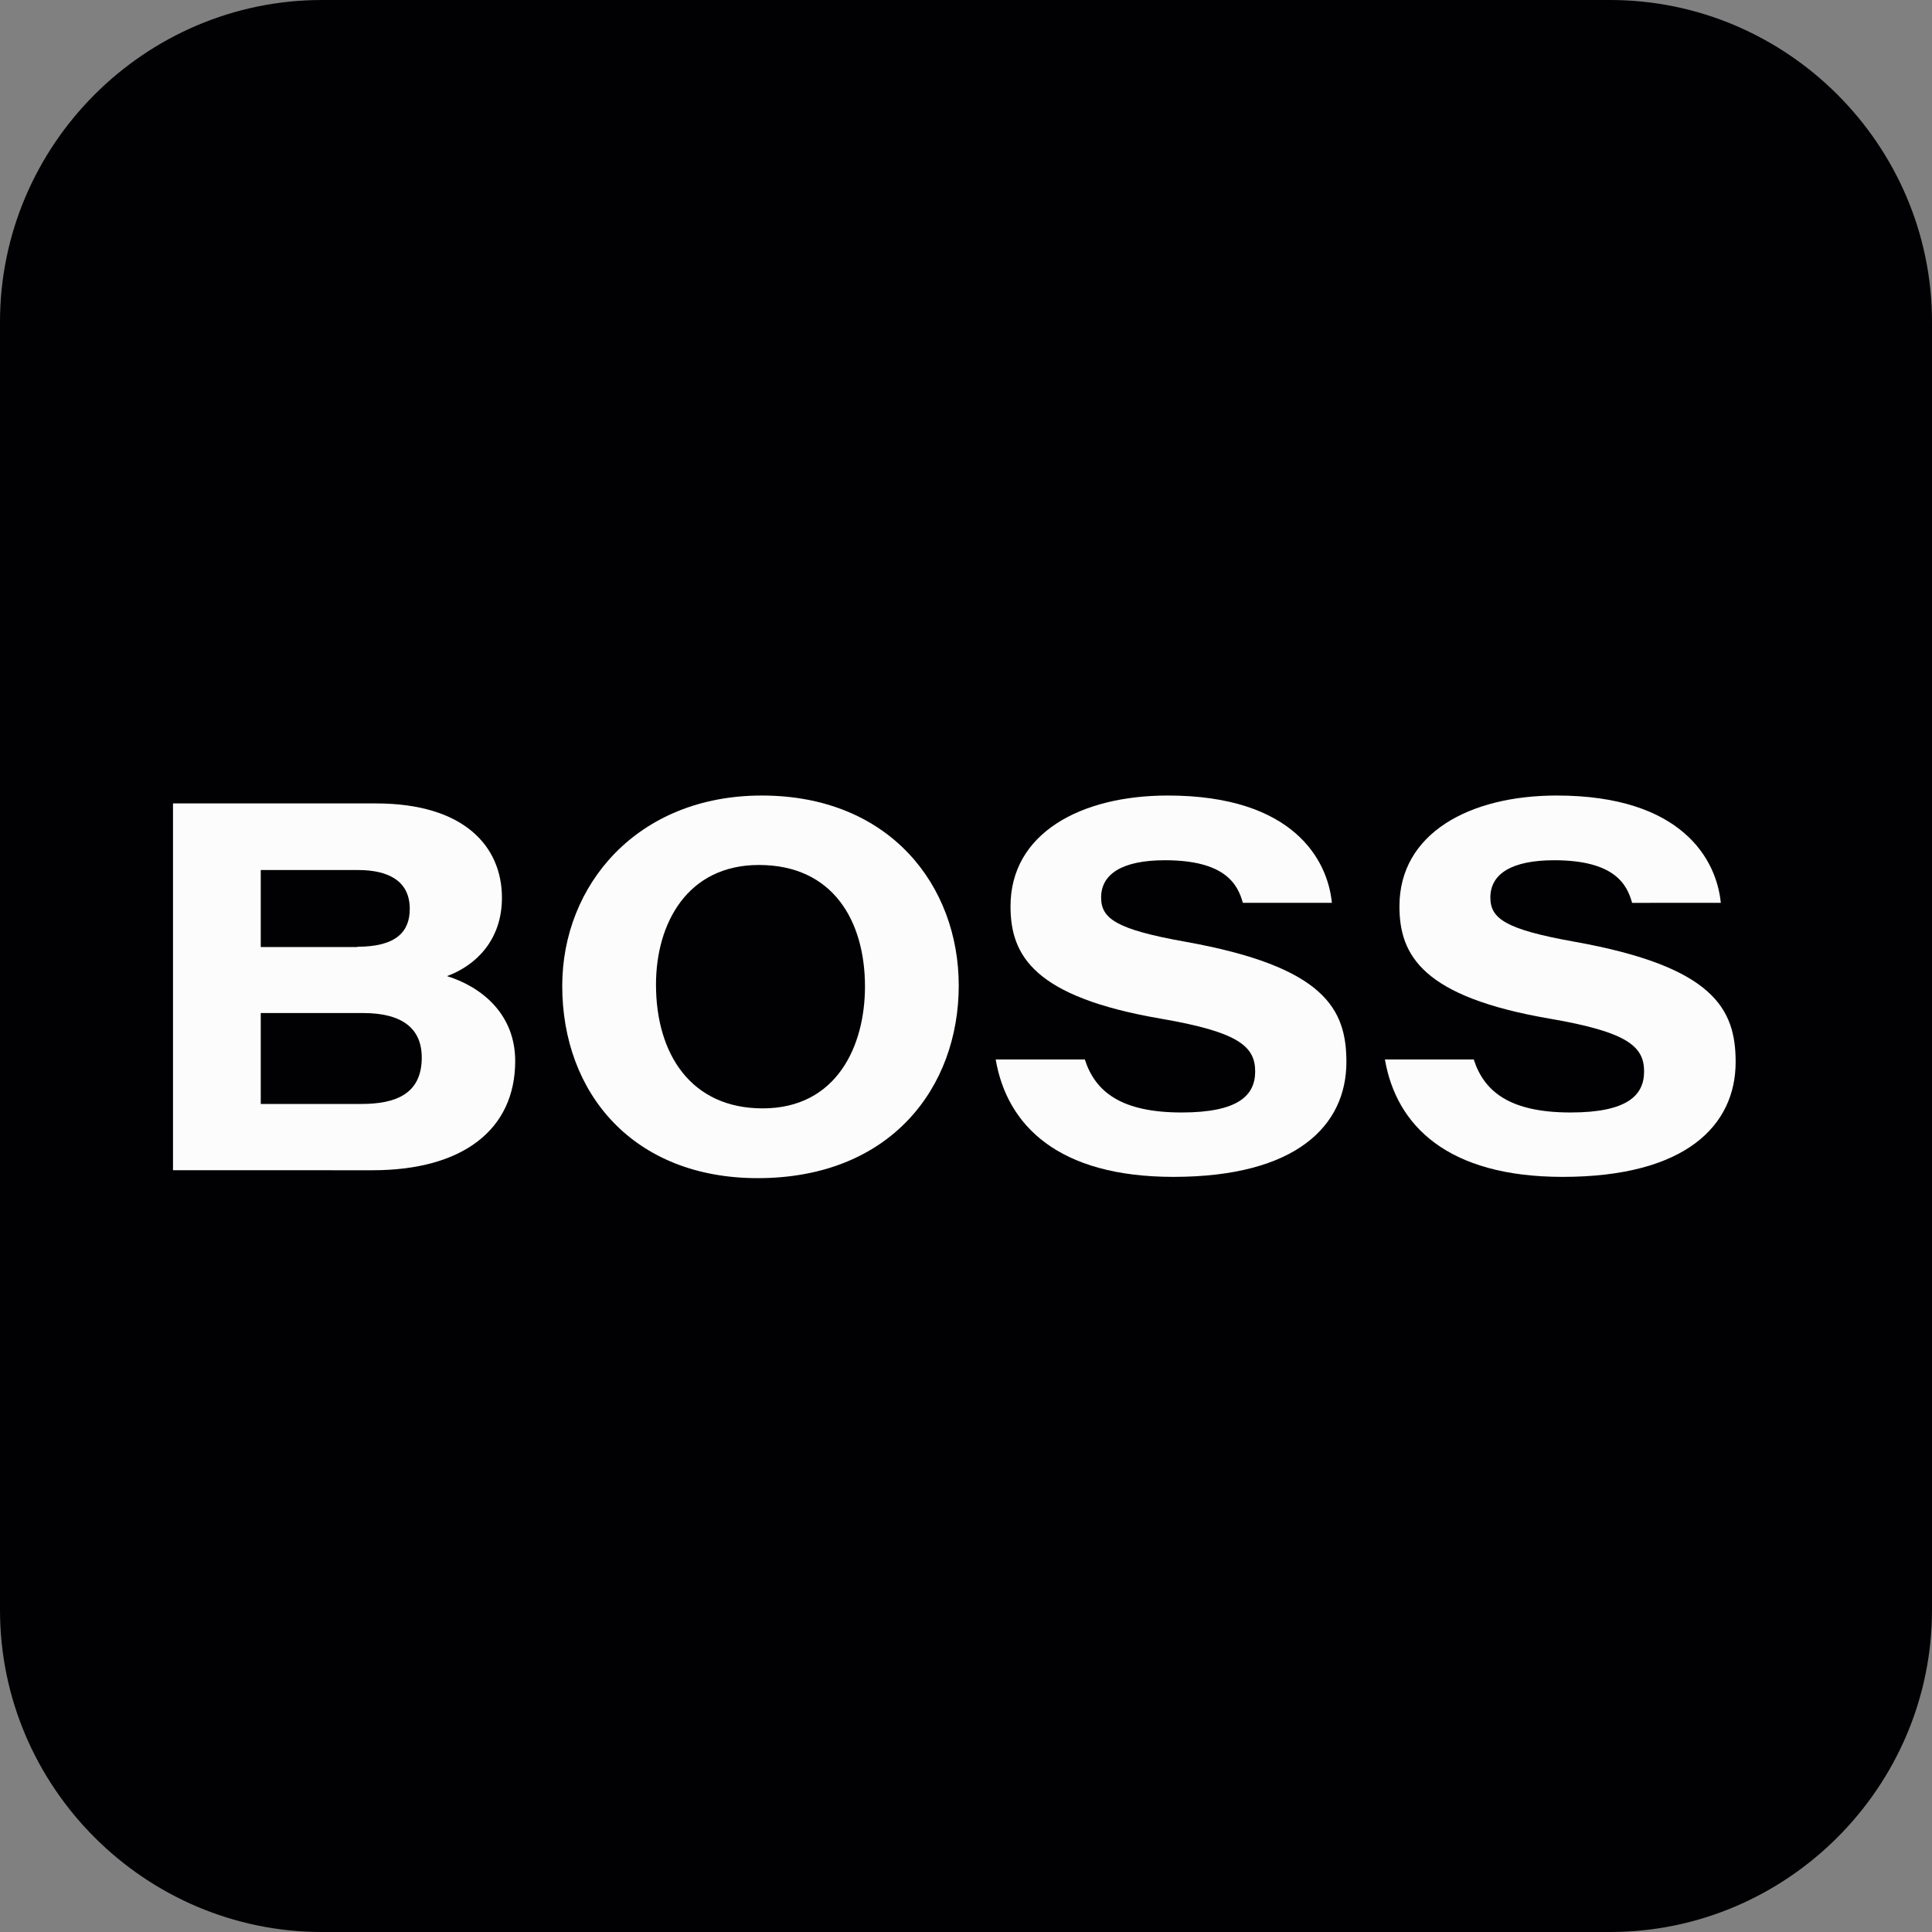 <?xml version="1.0" encoding="utf-8"?>
<!-- Generator: Adobe Illustrator 23.1.0, SVG Export Plug-In . SVG Version: 6.00 Build 0)  -->
<svg version="1.1" id="Layer_1" xmlns="http://www.w3.org/2000/svg" xmlns:xlink="http://www.w3.org/1999/xlink" x="0px" y="0px"
	 viewBox="0 0 612 612" enable-background="new 0 0 612 612" xml:space="preserve">
<rect x="0" y="0" width="612" height="612" fill="#808080" stroke="none"/>
<g inkscape:version="0.48.1 r9760" sodipodi:docname="twitter_bootstrap_logo.svg" xmlns:cc="http://creativecommons.org/ns#" xmlns:dc="http://purl.org/dc/elements/1.1/" xmlns:inkscape="http://www.inkscape.org/namespaces/inkscape" xmlns:rdf="http://www.w3.org/1999/02/22-rdf-syntax-ns#" xmlns:sodipodi="http://sodipodi.sourceforge.net/DTD/sodipodi-0.dtd" xmlns:svg="http://www.w3.org/2000/svg">
	<path fill="#010002" d="M612,510c0,56.1-45.9,102-102,102H102C45.9,612,0,566.1,0,510V102C0,45.9,45.9,0,102,0h408
		c56.1,0,102,45.9,102,102V510z"/>
</g>
<g>
	<g>
		<path fill="#FCFCFC" d="M54.8,254.5h64.3c27.8,0,39.9,13.5,39.9,29.9c0,13.5-8.4,21.5-17.4,24.8c11.2,3.5,21.6,12.2,21.6,26.9
			c0,21.8-16.7,34.6-45.2,34.6H54.8V254.5z M113.2,299.9c12.6,0,16.6-5,16.6-12c0-8.8-6.7-12.3-16.4-12.3H82.6v24.4H113.2z
			 M82.6,349.7h31.9c10.9,0,19.1-3.2,19.1-14.7c0-9.3-6.3-14.1-18.6-14.1H82.6V349.7z"/>
		<path fill="#FCFCFC" d="M303.7,312.2c0,32.2-21.5,61-63.7,61c-39.4,0-61.9-26.9-61.9-60.9c0-32,23.8-60.3,63.2-60.3
			C281.8,252,303.7,280.5,303.7,312.2z M207.8,311.9c0,22,11.1,39.2,33.8,39.2c23.4,0,32.4-19.7,32.4-38.6c0-20.6-10-38.5-33.6-38.5
			C217.8,274,207.8,292.4,207.8,311.9z"/>
		<path fill="#FCFCFC" d="M343.7,335.8c3.3,10,11.4,16.6,30.6,16.6c18.1,0,23.3-5.5,23.3-13c0-8-5.4-12.5-29.8-16.7
			c-40.3-6.9-47.7-20-47.7-35.6c0-23.2,22.3-35.1,49.8-35.1c39.9,0,50.7,20.5,52,34h-28.2c-1.6-5.8-5.5-13.5-24.7-13.5
			c-13.4,0-20.2,4.3-20.2,11.8c0,6.7,4.8,10.1,26.6,14c44.2,7.9,51.1,21.3,51.1,38.1c0,20.1-15.8,36.4-54.8,36.4
			c-36.4,0-52.7-16.2-56.3-37.2H343.7z"/>
		<path fill="#FCFCFC" d="M466.9,335.8c3.3,10,11.4,16.6,30.6,16.6c18.1,0,23.3-5.5,23.3-13c0-8-5.4-12.5-29.8-16.7
			c-40.3-6.9-47.7-20-47.7-35.6c0-23.2,22.3-35.1,49.8-35.1c39.9,0,50.7,20.5,52,34H517c-1.6-5.8-5.5-13.5-24.7-13.5
			c-13.4,0-20.2,4.3-20.2,11.8c0,6.7,4.8,10.1,26.6,14c44.2,7.9,51.1,21.3,51.1,38.1c0,20.1-15.8,36.4-54.8,36.4
			c-36.4,0-52.7-16.2-56.3-37.2H466.9z"/>
	</g>
</g>
</svg>
